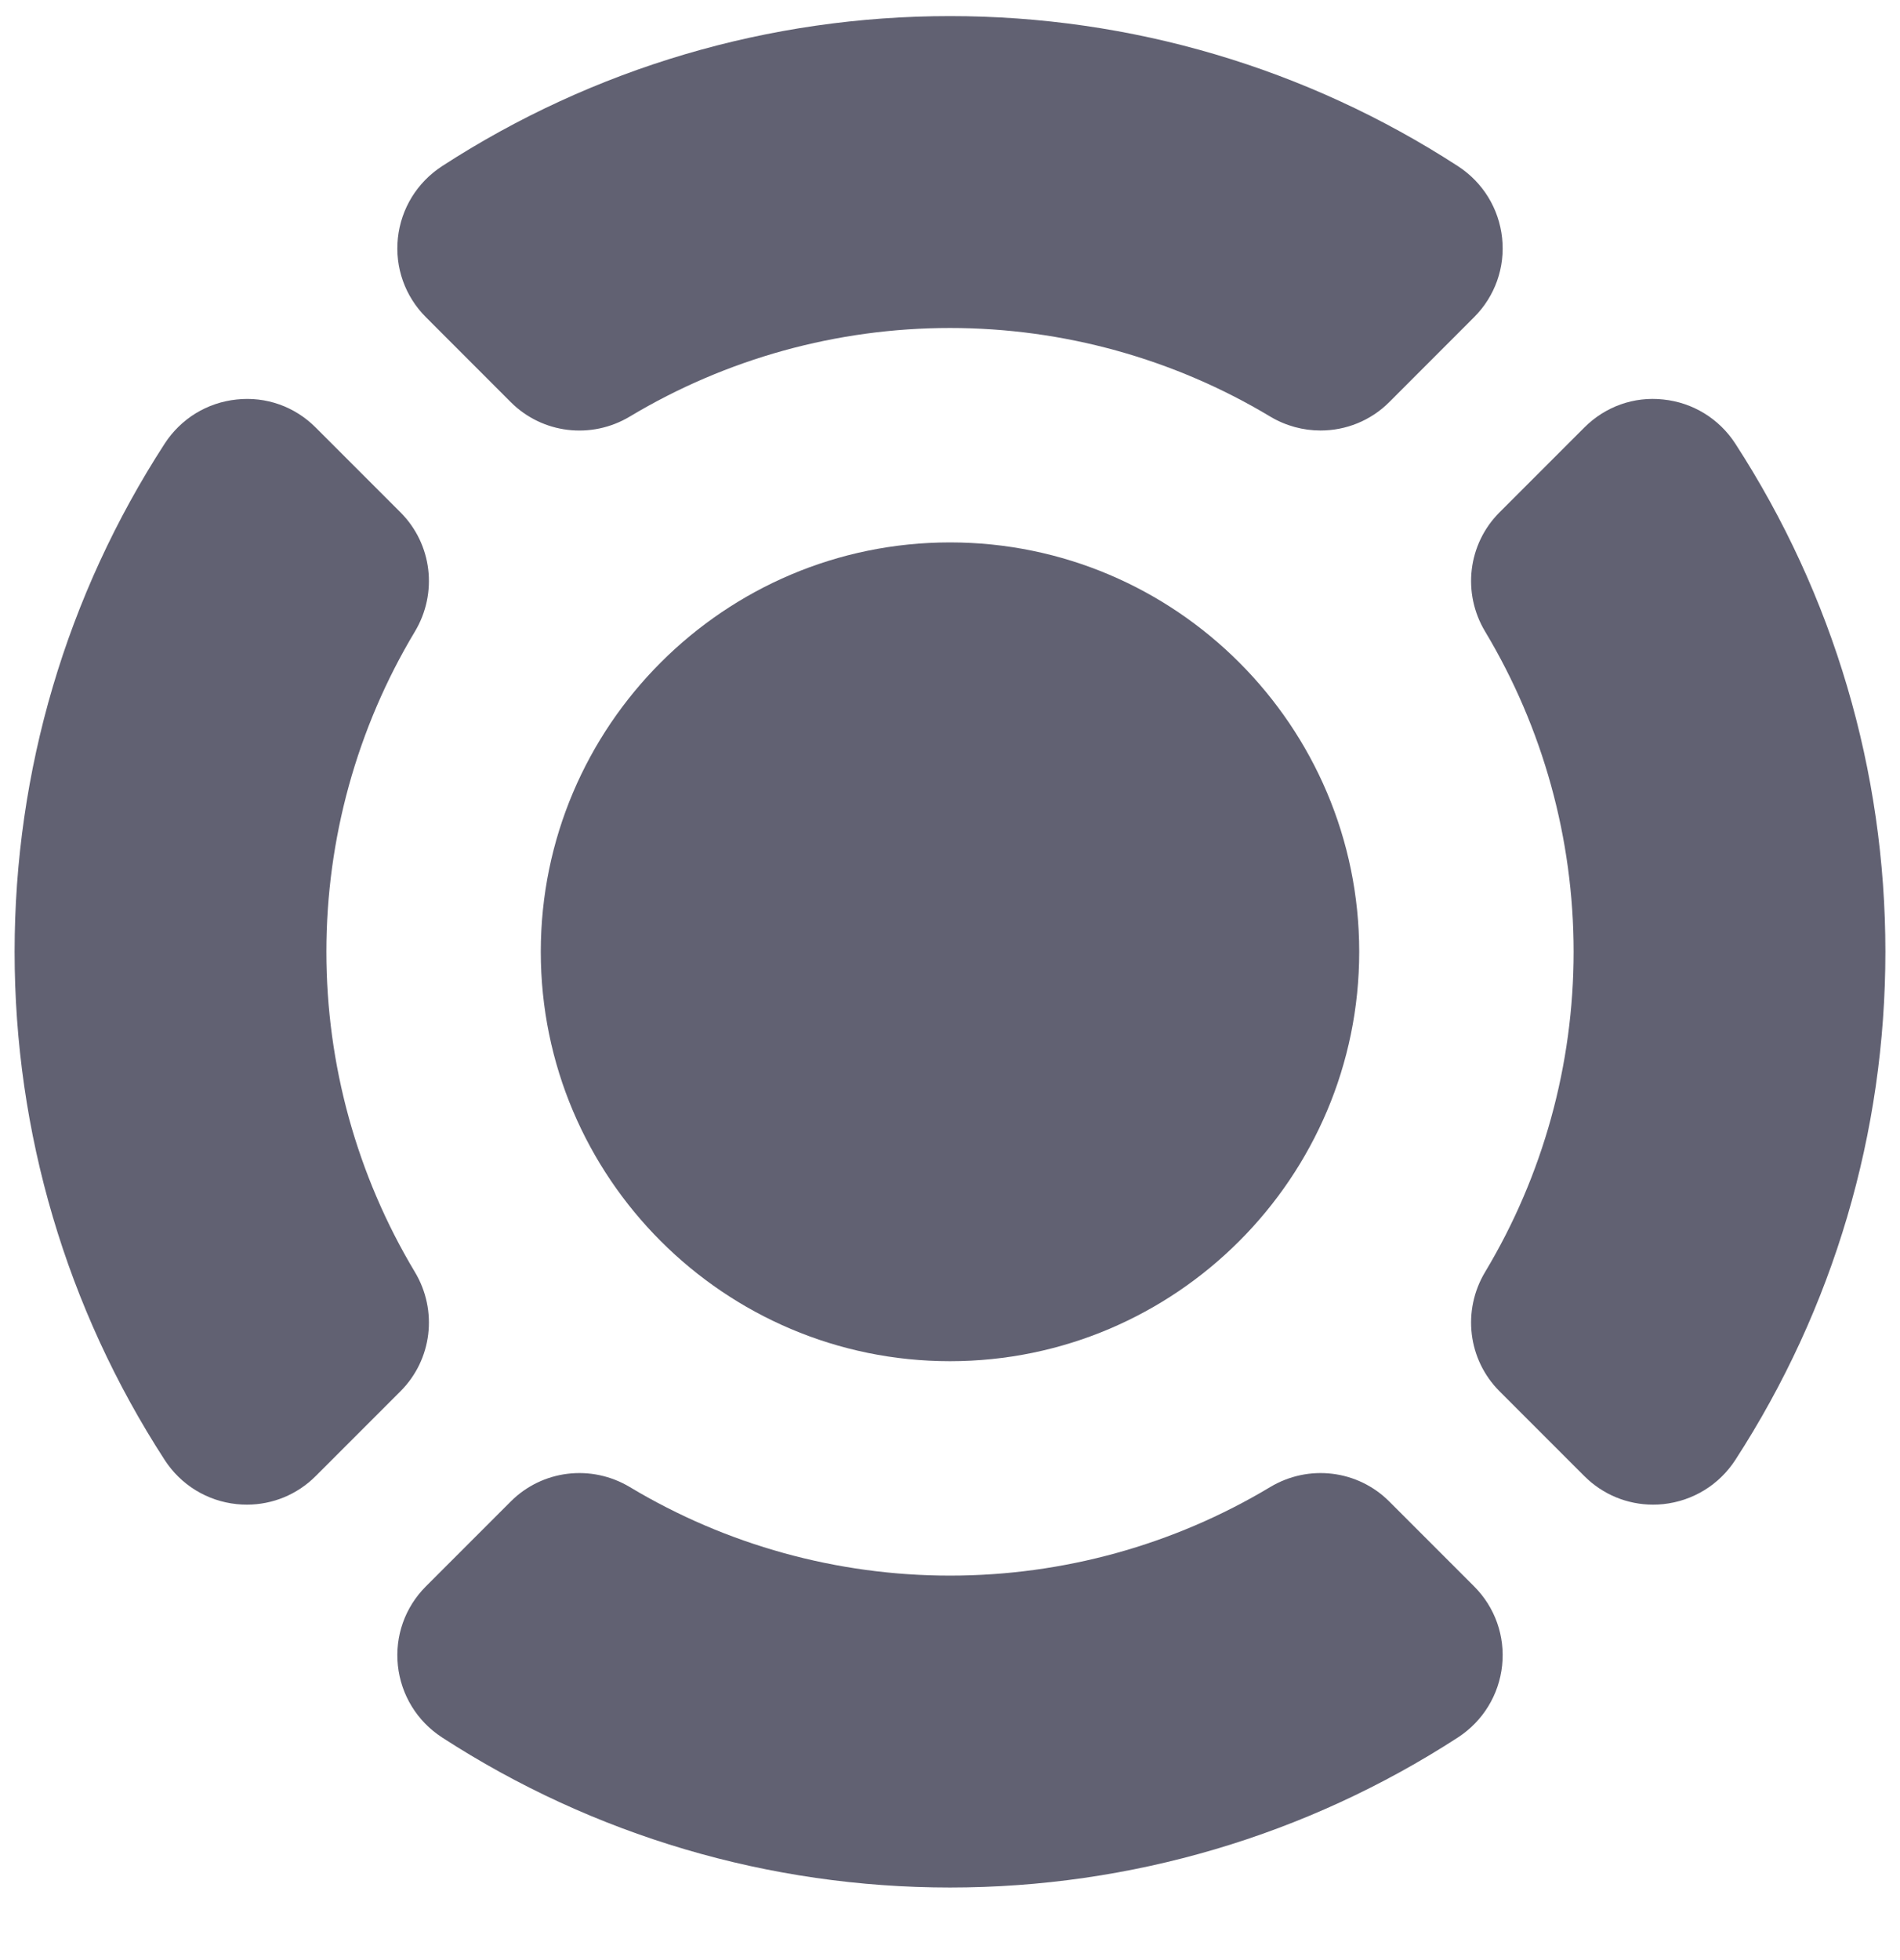 <svg width="32" height="33" viewBox="0 0 32 33" fill="none" xmlns="http://www.w3.org/2000/svg">
<path d="M16 22.917C19.8 22.917 22.892 19.825 22.892 16.024C22.892 12.224 19.8 9.132 16 9.132C12.2 9.132 9.108 12.224 9.108 16.024C9.108 19.825 12.2 22.917 16 22.917Z" fill="#616172"/>
<path d="M3.985 25.323C4.043 25.329 4.101 25.332 4.159 25.332C4.592 25.332 5.006 25.162 5.316 24.852L6.745 23.423C7.278 22.89 7.377 22.065 6.987 21.415C6.012 19.79 5.497 17.926 5.497 16.024C5.497 14.123 6.012 12.258 6.987 10.634C7.377 9.984 7.278 9.159 6.745 8.626L5.316 7.197C4.965 6.845 4.482 6.672 3.985 6.726C3.487 6.778 3.046 7.049 2.773 7.47C1.12 10.02 0.246 12.977 0.246 16.024C0.246 19.071 1.12 22.029 2.773 24.579C3.045 24.999 3.487 25.271 3.985 25.323Z" fill="#616172"/>
<path d="M28.015 6.726C27.519 6.671 27.036 6.845 26.684 7.197L25.255 8.626C24.722 9.159 24.623 9.984 25.013 10.633C25.988 12.258 26.503 14.123 26.503 16.024C26.503 17.926 25.988 19.79 25.013 21.414C24.623 22.064 24.722 22.89 25.255 23.423L26.684 24.852C26.994 25.162 27.408 25.332 27.841 25.332C27.899 25.332 27.957 25.329 28.015 25.323C28.512 25.27 28.954 24.999 29.227 24.579C30.88 22.029 31.754 19.071 31.754 16.024C31.754 12.977 30.88 10.019 29.227 7.47C28.955 7.05 28.513 6.778 28.015 6.726Z" fill="#616172"/>
<path d="M25.299 4.009C25.246 3.511 24.975 3.07 24.554 2.797C22.005 1.144 19.047 0.271 16 0.271C12.953 0.271 9.995 1.144 7.446 2.797C7.026 3.07 6.754 3.511 6.701 4.009C6.649 4.503 6.821 4.988 7.173 5.34L8.602 6.77C9.134 7.302 9.959 7.402 10.609 7.012C12.235 6.037 14.099 5.522 16 5.522C17.901 5.522 19.766 6.037 21.391 7.012C21.656 7.171 21.95 7.248 22.241 7.248C22.665 7.248 23.083 7.085 23.398 6.77L24.827 5.34C25.179 4.988 25.351 4.503 25.299 4.009Z" fill="#616172"/>
<path d="M7.173 26.708C6.821 27.06 6.649 27.545 6.701 28.04C6.754 28.537 7.025 28.979 7.446 29.252C9.995 30.904 12.953 31.778 16 31.778C19.047 31.778 22.005 30.904 24.554 29.252C24.974 28.979 25.246 28.537 25.299 28.04C25.351 27.545 25.179 27.06 24.827 26.708L23.398 25.279C22.866 24.747 22.04 24.647 21.391 25.037C19.765 26.012 17.901 26.527 16 26.527C14.099 26.527 12.235 26.012 10.609 25.037C9.959 24.647 9.134 24.747 8.602 25.279L7.173 26.708Z" fill="#616172"/>
</svg>
